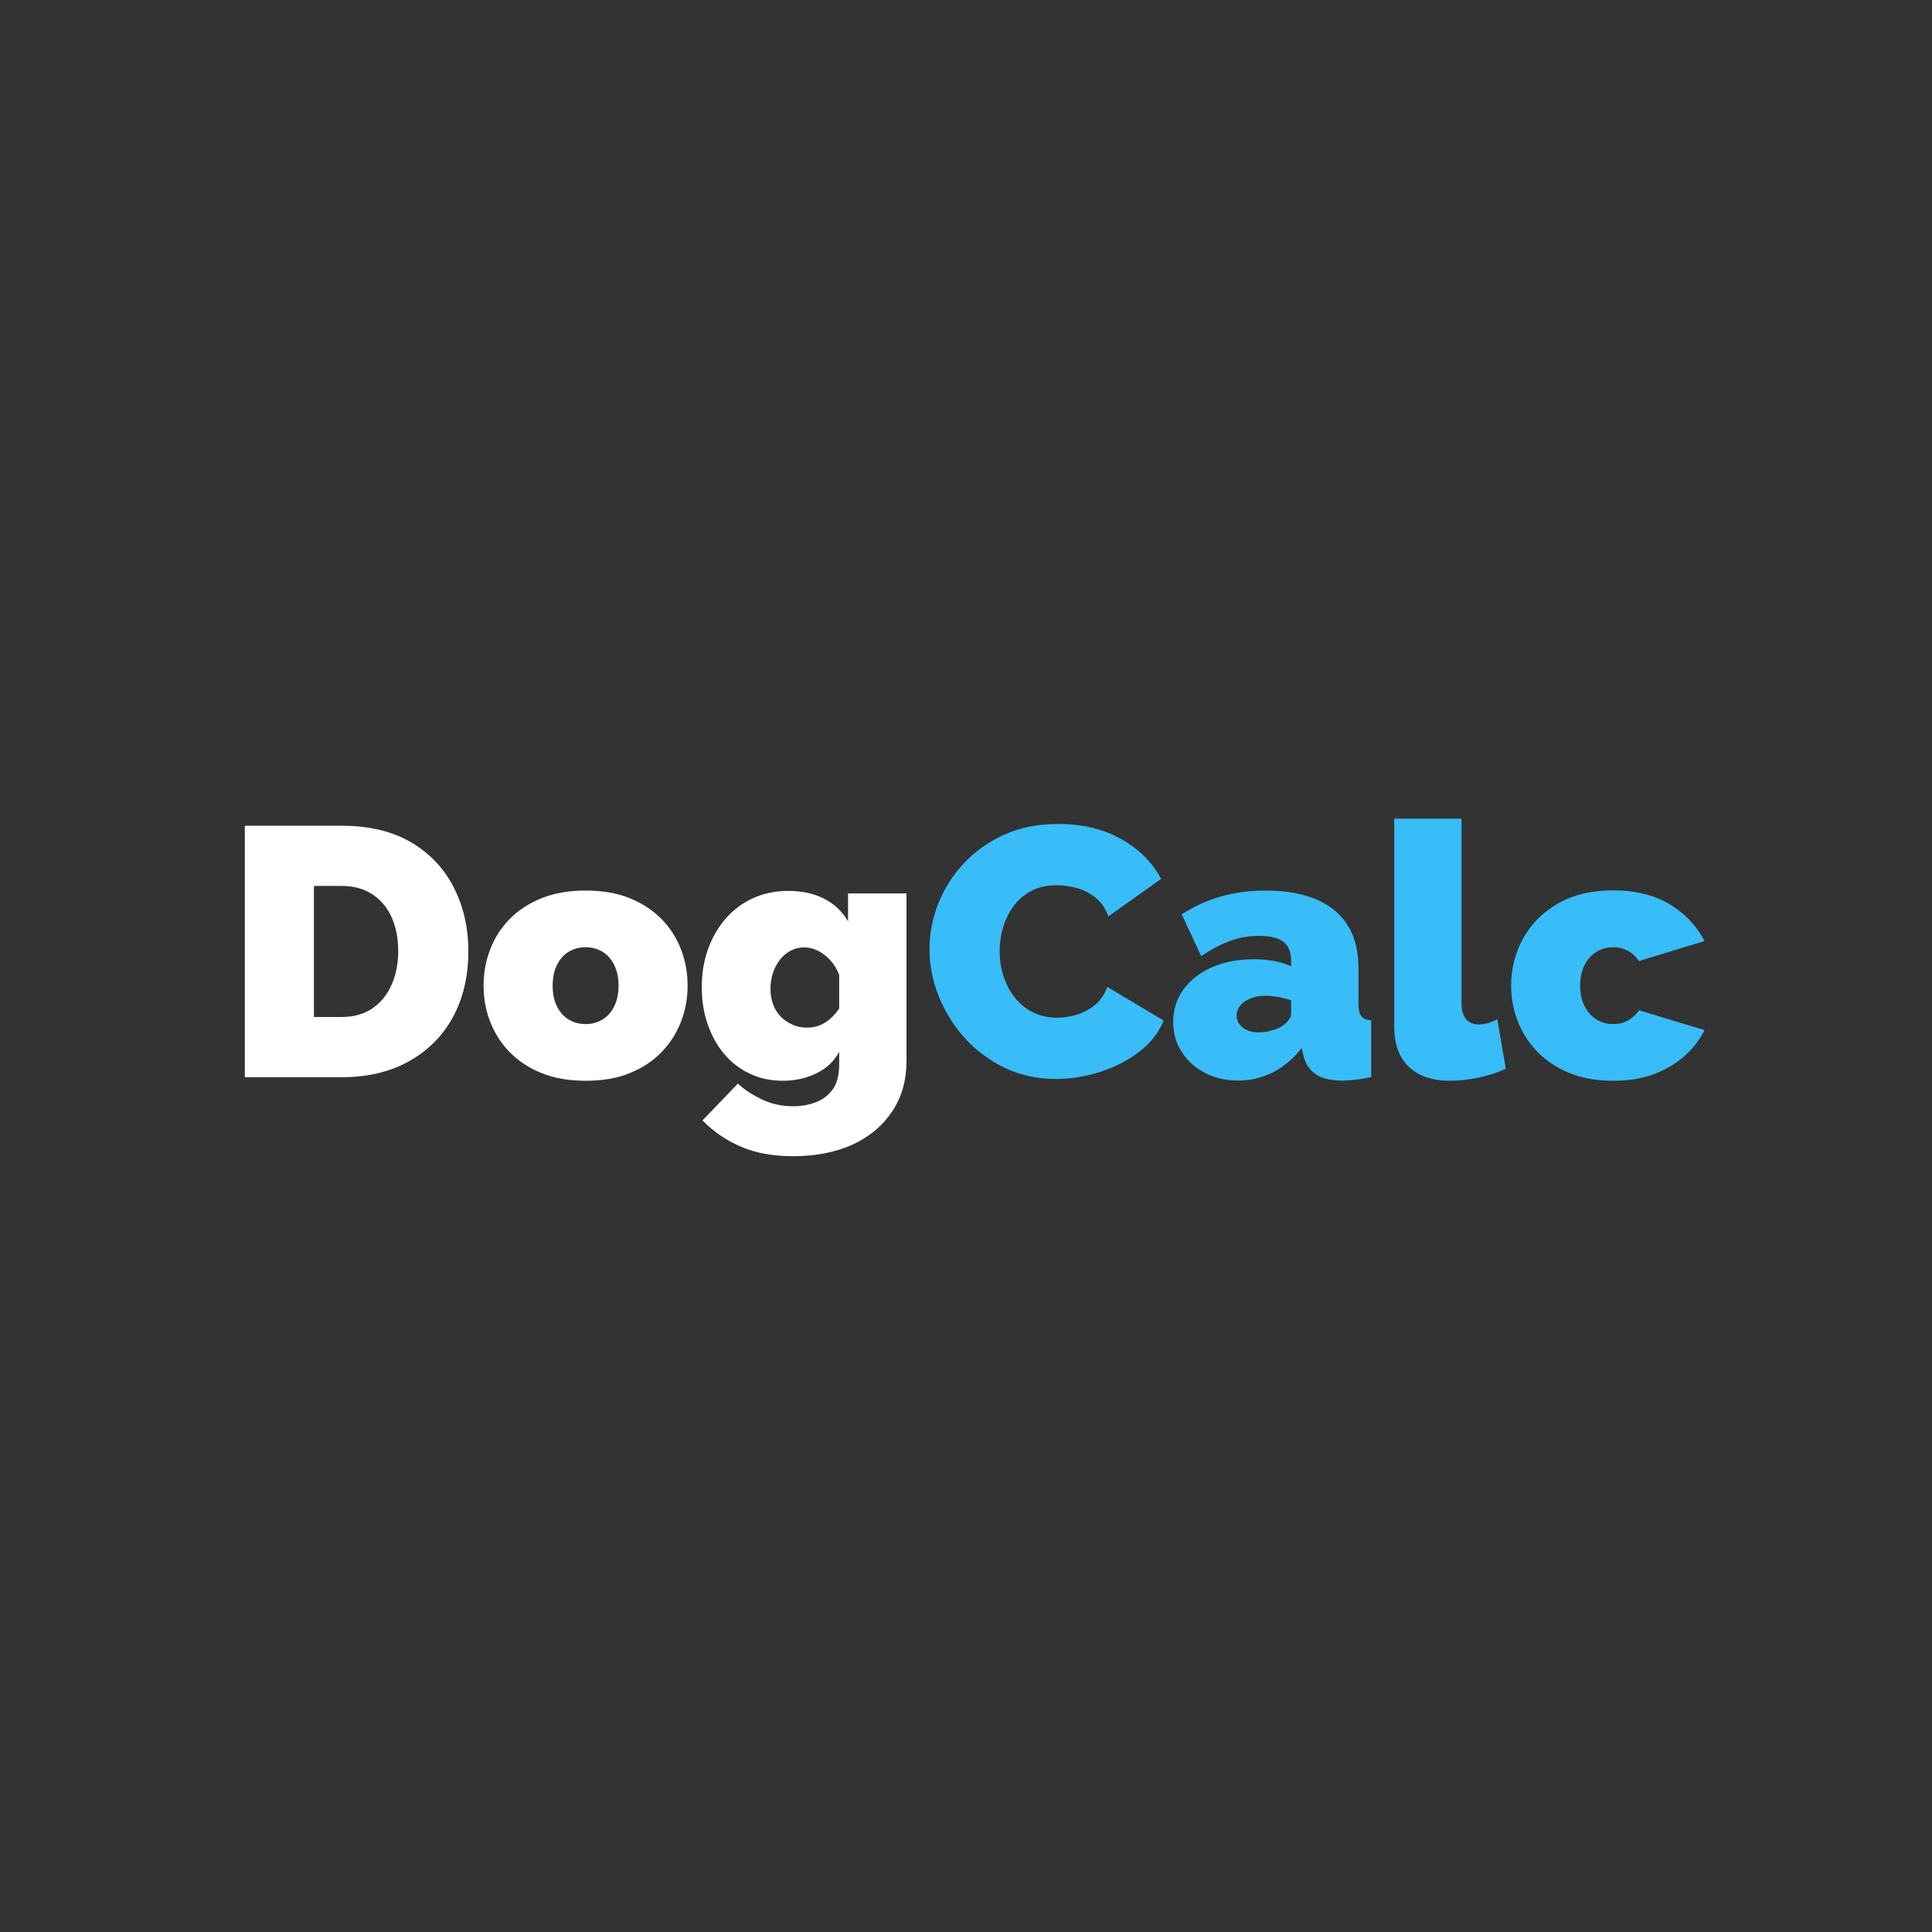 <?xml version="1.0" encoding="utf-8"?>
<!-- Generator: Adobe Illustrator 25.0.0, SVG Export Plug-In . SVG Version: 6.00 Build 0)  -->
<svg version="1.1" id="Ebene_1" xmlns="http://www.w3.org/2000/svg" xmlns:xlink="http://www.w3.org/1999/xlink" x="0px" y="0px"
	 viewBox="0 0 120 120" style="enable-background:new 0 0 120 120;" xml:space="preserve">
<rect x="0" y="0" width="120" height="120" fill="#333333" stroke="none"/>
<style type="text/css">
	.st0{display:none;fill:#FFFFFF;}
	.st1{enable-background:new    ;}
	.st2{fill:#FFFFFF;}
	.st3{fill:#38BDF8;}
</style>
<desc>Created with Fabric.js 5.2.4</desc>
<g id="_x36_12f016a-0ce9-4475-b752-dce74577dc81" transform="matrix(Infinity NaN NaN Infinity 0 0)">
</g>
<g id="_x33_a23b52f-8692-49ec-b2ca-aaf28eee5a47" transform="matrix(1 0 0 1 60 60)">
	<rect x="-60" y="-60" vector-effect="non-scaling-stroke" class="st0" width="120" height="120"/>
</g>
<g id="_x30_7ed41dc-6130-4b03-b13c-d602d9f49100" transform="matrix(0.11 0 0 0.11 60 60)">
	<g class="st1">
		<path class="st2" d="M-407.2,62.8v-142h54.6c15.7,0,28.9,3.2,39.5,9.5c10.6,6.3,18.6,14.9,24,25.6c5.4,10.7,8.1,22.6,8.1,35.7
			c0,14.4-3,26.9-8.9,37.6c-5.9,10.7-14.3,18.9-25,24.8c-10.7,5.9-23.3,8.8-37.7,8.8H-407.2z M-320.6-8.4c0-7.3-1.3-13.8-3.8-19.3
			c-2.5-5.5-6.2-9.8-11-12.9c-4.8-3.1-10.5-4.6-17.2-4.6h-15.6v74h15.6c6.8,0,12.6-1.6,17.3-4.8c4.7-3.2,8.4-7.6,10.9-13.3
			C-321.9,5.1-320.6-1.3-320.6-8.4z"/>
		<path class="st2" d="M-214.8,64.8c-9.3,0-17.6-1.4-24.8-4.3c-7.2-2.9-13.2-6.9-18.1-11.9c-4.9-5-8.5-10.8-11-17.2
			c-2.5-6.4-3.7-13.2-3.7-20.3c0-7.1,1.2-13.9,3.7-20.4c2.5-6.5,6.1-12.2,11-17.2c4.9-5,10.9-8.9,18.1-11.8
			c7.2-2.9,15.5-4.3,24.8-4.3c9.5,0,17.8,1.4,24.9,4.3c7.1,2.9,13.1,6.8,18,11.8c4.9,5,8.5,10.7,11,17.2c2.5,6.5,3.7,13.3,3.7,20.4
			c0,7.1-1.2,13.8-3.7,20.3c-2.5,6.4-6.1,12.2-11,17.2c-4.9,5.1-10.9,9-18,11.9C-197,63.4-205.3,64.8-214.8,64.8z M-233.4,11.1
			c0,4.5,0.8,8.4,2.4,11.6c1.6,3.3,3.8,5.8,6.6,7.5c2.8,1.7,6,2.6,9.6,2.6s6.8-0.9,9.6-2.6c2.8-1.7,5-4.2,6.6-7.5
			c1.6-3.3,2.4-7.1,2.4-11.6c0-4.5-0.8-8.4-2.4-11.6c-1.6-3.3-3.8-5.8-6.6-7.5c-2.8-1.7-6-2.6-9.6-2.6s-6.8,0.9-9.6,2.6
			c-2.8,1.7-5,4.2-6.6,7.5C-232.6,2.8-233.4,6.6-233.4,11.1z"/>
		<path class="st2" d="M-103.4,64.8c-6.8,0-13-1.3-18.7-4c-5.7-2.7-10.5-6.4-14.5-11.2c-4-4.8-7.1-10.4-9.3-16.8
			c-2.2-6.4-3.3-13.4-3.3-20.8c0-7.9,1.2-15.1,3.6-21.7c2.4-6.6,5.8-12.4,10.1-17.3c4.3-4.9,9.5-8.7,15.5-11.4c6-2.7,12.6-4,19.8-4
			c7.5,0,14.1,1.4,19.9,4.3c5.8,2.9,10.4,7.2,13.7,12.9V-41h33v94.7c0,10.8-2.7,20.3-8,28.3S-54.4,96.4-64,100.8
			c-9.6,4.4-20.8,6.6-33.6,6.6c-11.1,0-20.8-1.7-29.1-5.2c-8.3-3.5-15.7-8.5-22.1-15l20-20.8c3.9,3.6,8.5,6.6,13.9,9.1
			c5.4,2.5,11.2,3.7,17.3,3.7c4.7,0,9-0.8,12.9-2.3c3.9-1.5,7.1-4,9.5-7.3c2.4-3.3,3.6-8.1,3.6-14.4v-6.8
			c-2.9,5.5-7.3,9.6-13.1,12.3C-90.5,63.5-96.7,64.8-103.4,64.8z M-89.8,34.8c1.9,0,3.6-0.2,5.3-0.7c1.7-0.5,3.2-1.1,4.7-2
			c1.5-0.9,2.9-2,4.3-3.4c1.4-1.4,2.7-3,3.9-4.7V5.1c-1.2-3.2-2.9-6-5-8.3c-2.1-2.3-4.5-4.2-7-5.4c-2.5-1.3-5.1-1.9-7.8-1.9
			s-5.2,0.6-7.5,1.8c-2.3,1.2-4.4,2.9-6.1,5.1c-1.7,2.2-3.1,4.7-4,7.5c-0.9,2.8-1.4,5.8-1.4,9c0,3.2,0.5,6.2,1.5,8.8
			c1,2.7,2.4,5,4.3,6.9c1.9,1.9,4.1,3.5,6.6,4.5C-95.5,34.3-92.7,34.8-89.8,34.8z"/>
	</g>
	<g class="st1">
		<path class="st3" d="M-20.6-9.6c0-8.7,1.6-17.2,4.9-25.5c3.3-8.3,8-15.9,14.3-22.7C4.9-64.6,12.5-70,21.5-74.1
			c9-4.1,19.2-6.1,30.5-6.1c13.6,0,25.5,2.8,35.6,8.5c10.1,5.7,17.7,13.2,22.6,22.5L80.4-28c-1.7-4.7-4.2-8.3-7.5-10.8
			c-3.3-2.5-6.8-4.3-10.6-5.3c-3.8-1-7.5-1.5-11.1-1.5c-5.6,0-10.4,1.1-14.5,3.3s-7.4,5.1-10,8.7c-2.6,3.6-4.5,7.6-5.8,12
			C19.6-17.2,19-12.8,19-8.4c0,4.9,0.7,9.7,2.2,14.2c1.5,4.5,3.6,8.6,6.4,12.1s6.2,6.3,10.3,8.3c4.1,2,8.6,3,13.7,3
			c3.6,0,7.3-0.6,11-1.7c3.7-1.1,7.1-3,10.2-5.5c3.1-2.5,5.4-5.9,7-10.2l31.8,19c-2.8,6.9-7.5,12.9-14,17.8
			c-6.5,4.9-13.9,8.7-22.2,11.3c-8.3,2.6-16.5,3.9-24.6,3.9c-10.5,0-20.2-2.1-28.9-6.3c-8.7-4.2-16.3-9.8-22.6-16.8
			c-6.3-7-11.2-14.9-14.7-23.6C-18.9,8.4-20.6-0.5-20.6-9.6z"/>
		<path class="st3" d="M117,31.6c0-6.9,1.9-13.1,5.8-18.4c3.9-5.3,9.2-9.5,16.1-12.5c6.9-3,14.7-4.5,23.5-4.5c4.1,0,8,0.3,11.7,1
			c3.7,0.7,6.8,1.7,9.5,3V-3c0-4.7-1.4-8.3-4.3-10.6c-2.9-2.3-7.5-3.4-13.9-3.4c-5.9,0-11.4,1-16.5,2.9c-5.1,1.9-10.5,4.8-16.1,8.5
			l-11-23.6c7.1-4.5,14.5-7.9,22.3-10.1s16.2-3.3,25.1-3.3c16.7,0,29.6,3.7,38.7,11c9.1,7.4,13.7,18.3,13.7,32.7v19.9
			c0,3.5,0.5,6,1.6,7.3c1.1,1.4,2.9,2.2,5.6,2.4v32c-3.1,0.7-6,1.2-8.7,1.5s-5.2,0.5-7.3,0.5c-6.8,0-12-1.2-15.5-3.7
			c-3.5-2.5-5.8-6.1-6.9-10.9l-0.8-3.8c-4.7,6-10.1,10.6-16.2,13.7c-6.1,3.1-12.7,4.7-19.6,4.7c-6.9,0-13.2-1.4-18.8-4.3
			c-5.6-2.9-10-6.8-13.2-11.9C118.6,43.6,117,37.9,117,31.6z M178.6,33.8c1.5-1,2.7-2.1,3.6-3.3c0.9-1.2,1.4-2.4,1.4-3.7v-7.4
			c-2.1-0.8-4.6-1.4-7.3-1.9c-2.7-0.5-5.2-0.7-7.3-0.7c-4.5,0-8.4,1.1-11.5,3.2c-3.1,2.1-4.7,4.8-4.7,8.1c0,1.8,0.5,3.4,1.6,4.8
			c1.1,1.4,2.5,2.6,4.4,3.4c1.9,0.8,4,1.2,6.4,1.2c2.3,0,4.6-0.3,7.1-1C174.8,35.9,176.9,35,178.6,33.8z"/>
		<path class="st3" d="M241.8-83.2h38V21c0,3.9,0.8,6.8,2.5,8.9s4.1,3.1,7.3,3.1c1.6,0,3.3-0.3,5.2-0.8c1.9-0.5,3.6-1.3,5.2-2.2
			l4.8,28c-4.5,2.1-9.6,3.8-15.3,5c-5.7,1.2-11,1.8-16.1,1.8c-10.1,0-17.9-2.6-23.4-7.9c-5.5-5.3-8.2-12.8-8.2-22.5V-83.2z"/>
		<path class="st3" d="M365.6,64.8c-9.3,0-17.6-1.4-24.7-4.3c-7.1-2.9-13.2-6.9-18.1-11.9c-4.9-5-8.7-10.8-11.2-17.2
			c-2.5-6.4-3.8-13.2-3.8-20.3c0-9.4,2.2-18.3,6.7-26.5c4.5-8.2,11-14.8,19.6-19.8c8.6-5,19.1-7.5,31.5-7.5c12.7,0,23.3,2.7,32,8
			c8.7,5.3,15.1,12.2,19.4,20.6L380-2.8c-1.7-2.5-3.8-4.5-6.3-5.8c-2.5-1.3-5.2-2-8.3-2c-3.5,0-6.6,0.9-9.4,2.6
			c-2.8,1.7-5,4.2-6.7,7.4c-1.7,3.2-2.5,7.1-2.5,11.7c0,4.5,0.8,8.4,2.5,11.6c1.7,3.3,3.9,5.8,6.7,7.5c2.8,1.7,5.9,2.6,9.4,2.6
			c2.1,0,4.1-0.3,5.8-0.9c1.7-0.6,3.4-1.5,4.9-2.7c1.5-1.2,2.8-2.6,3.9-4.2l37,11.2c-2.8,5.6-6.6,10.5-11.5,14.8
			c-4.9,4.3-10.6,7.6-17.2,10.1C381.7,63.6,374.1,64.8,365.6,64.8z"/>
	</g>
</g>
</svg>
